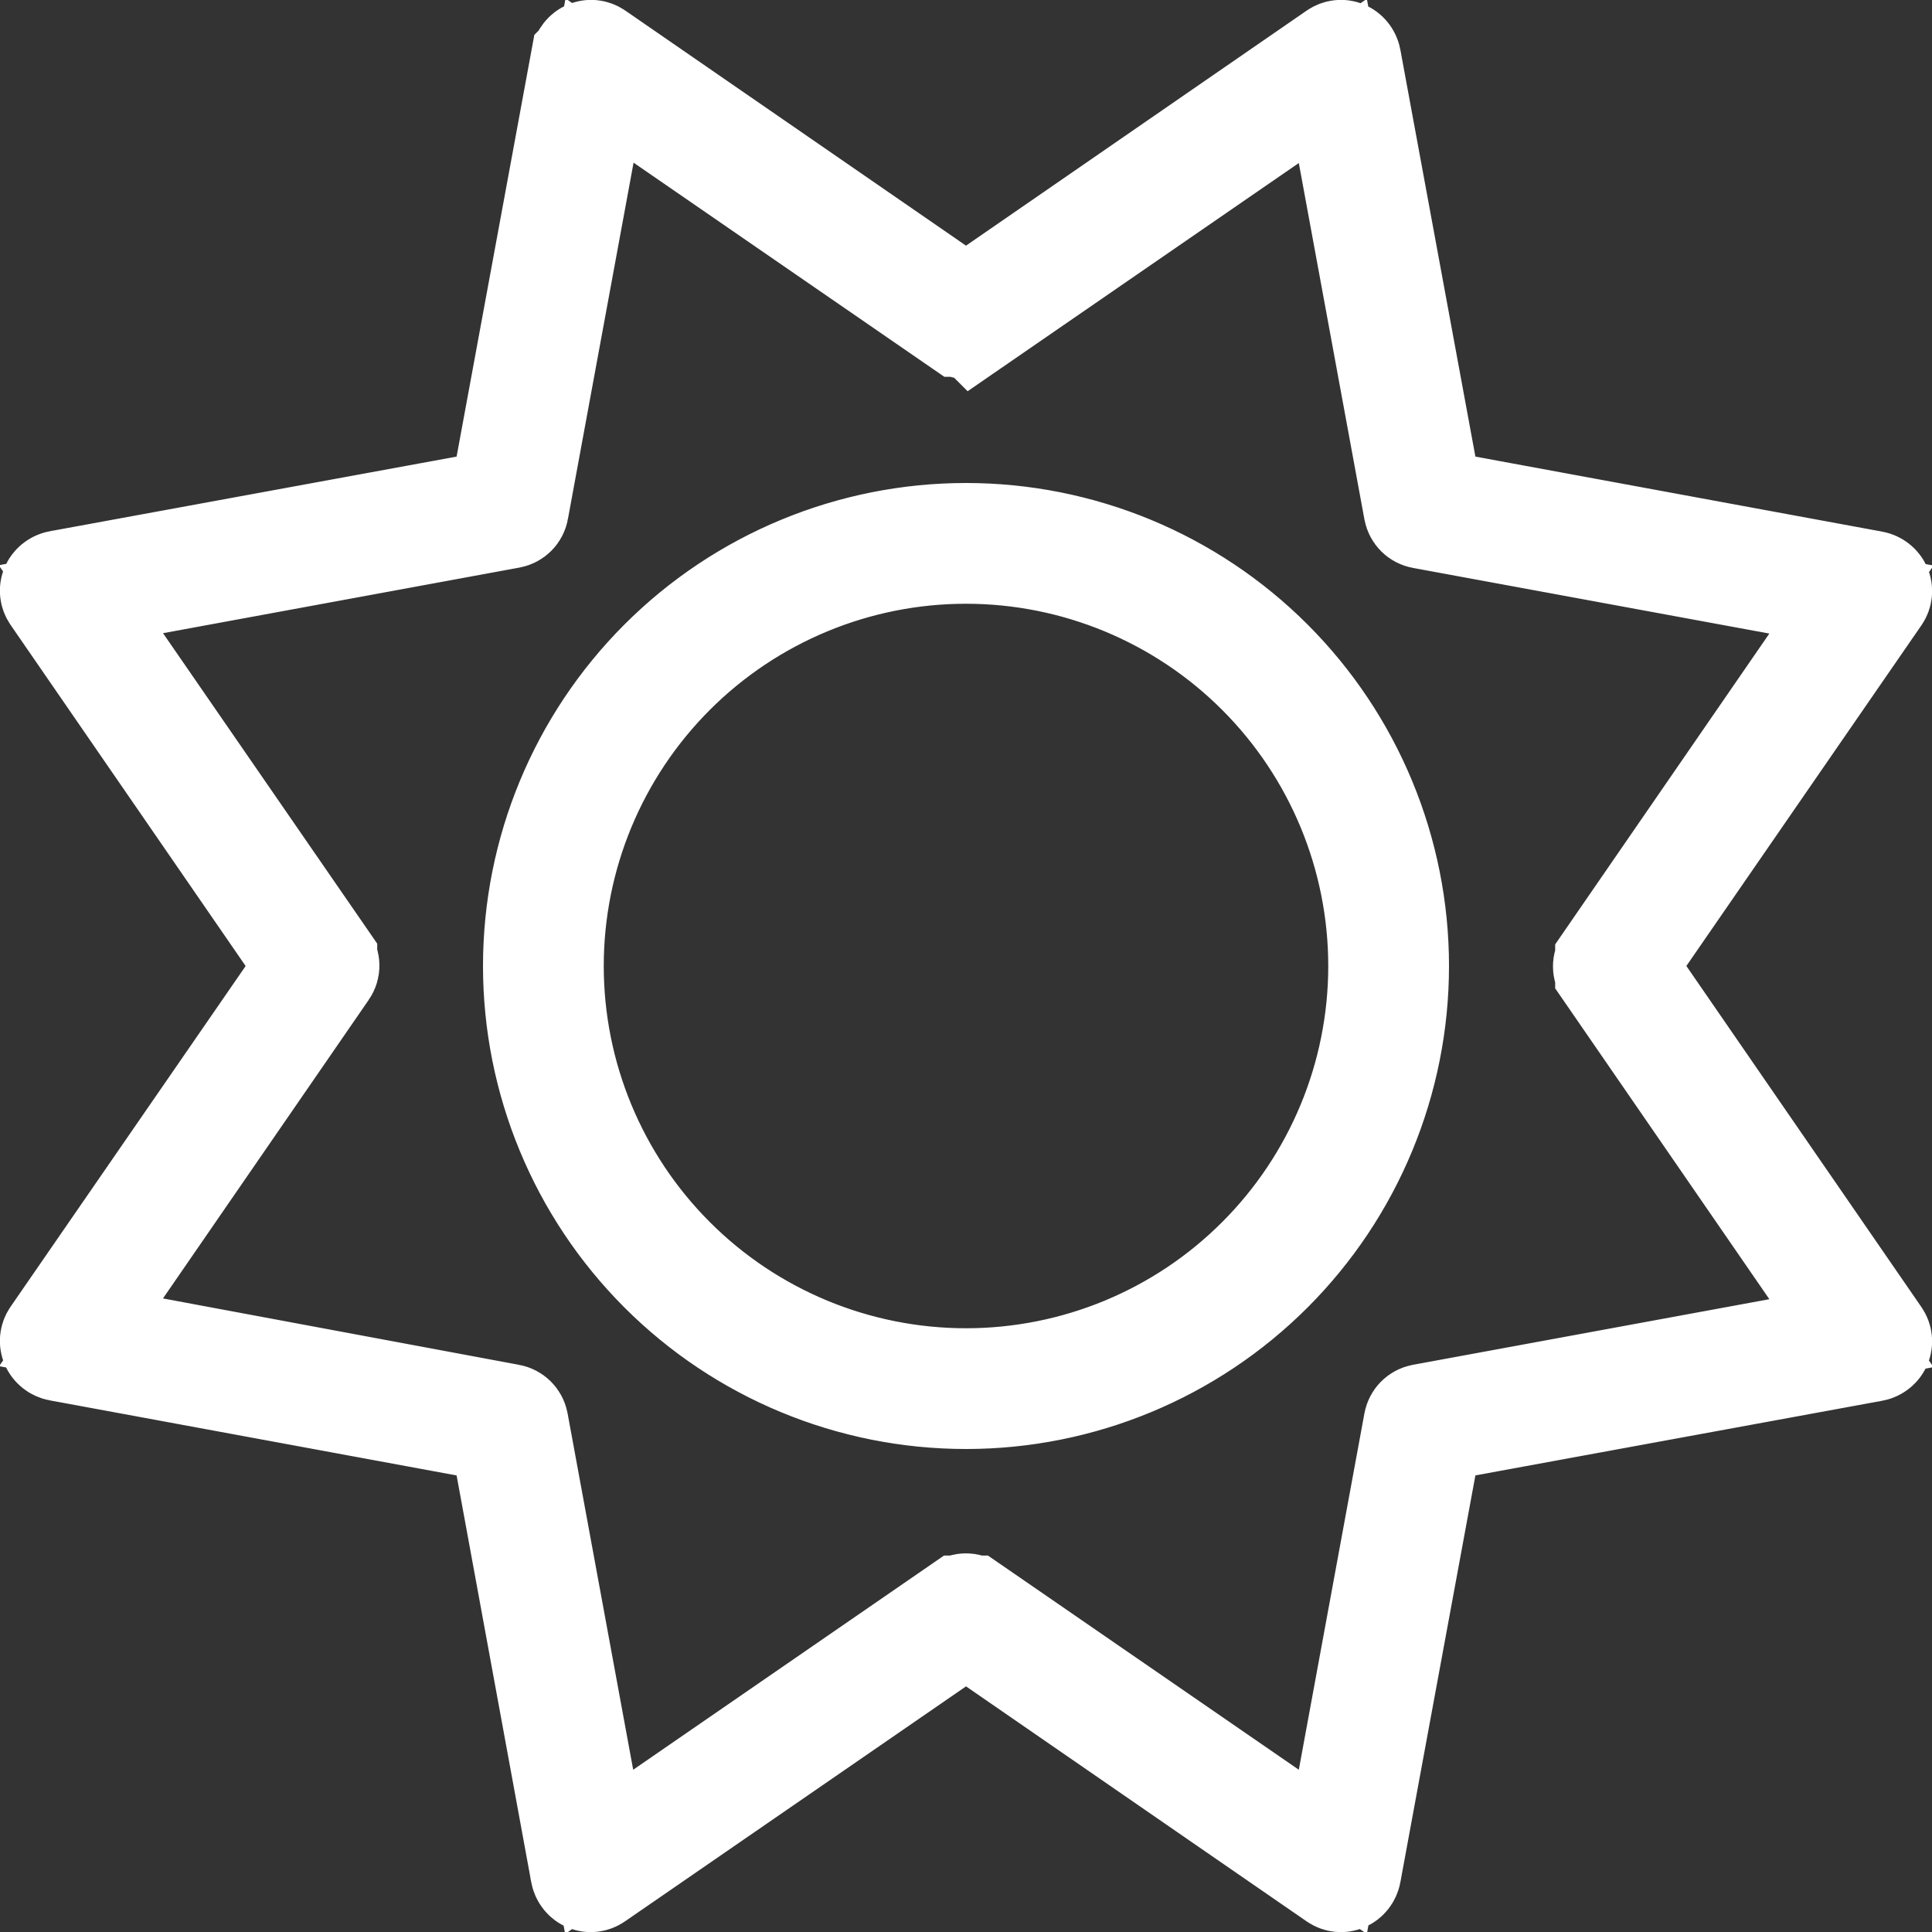 <?xml version="1.0" encoding="UTF-8"?> <svg xmlns="http://www.w3.org/2000/svg" width="40" height="40" viewBox="0 0 40 40" fill="none"><rect x="0" y="0" width="40" height="40" fill="#333333" stroke="none"/><g clip-path="url(#clip0_265_1179)"><path d="M19.432 5.909L20 6.301L20.568 5.909L27.622 1.042C27.622 1.042 27.622 1.042 27.622 1.042C27.696 0.992 27.782 0.985 27.855 1.016C27.933 1.048 27.992 1.121 28.009 1.208C28.009 1.208 28.009 1.208 28.009 1.209L29.563 9.634L29.688 10.312L30.366 10.437L38.791 11.991C38.791 11.991 38.792 11.991 38.792 11.991C38.879 12.008 38.952 12.067 38.984 12.145C39.015 12.219 39.008 12.305 38.958 12.378L34.091 19.432L33.699 20L34.091 20.567L38.958 27.63C39.008 27.703 39.015 27.789 38.984 27.863C38.952 27.94 38.879 28 38.793 28.017C38.792 28.017 38.792 28.017 38.791 28.017L30.366 29.563L29.688 29.688L29.563 30.366L28.009 38.791C28.009 38.792 28.009 38.792 28.009 38.792C27.992 38.879 27.933 38.952 27.855 38.984C27.781 39.015 27.695 39.008 27.622 38.958L20.568 34.091L20 33.699L19.433 34.091L12.37 38.958C12.297 39.008 12.211 39.015 12.137 38.984C12.059 38.952 12 38.879 11.983 38.793C11.983 38.792 11.983 38.792 11.983 38.791L10.437 30.366L10.312 29.689L9.634 29.564L1.209 28.009C1.208 28.009 1.208 28.009 1.208 28.009C1.121 27.992 1.048 27.933 1.016 27.855C0.985 27.782 0.992 27.696 1.042 27.622C1.042 27.622 1.042 27.622 1.042 27.622L5.909 20.568L6.301 20L5.909 19.433L1.042 12.37C0.992 12.297 0.985 12.211 1.016 12.137C1.048 12.06 1.121 12 1.207 11.983C1.208 11.983 1.208 11.983 1.209 11.983L9.634 10.437L10.312 10.312L10.437 9.634L11.99 1.209C11.991 1.208 11.991 1.208 11.991 1.208C12.008 1.121 12.067 1.048 12.145 1.016C12.219 0.985 12.304 0.992 12.378 1.042L19.432 5.909ZM20.152 6.804L20.15 6.802C20.063 6.863 19.953 6.863 19.865 6.802L19.864 6.802L13.684 2.544L12.413 1.668L12.134 3.186L10.774 10.568C10.774 10.569 10.774 10.569 10.774 10.569C10.756 10.669 10.677 10.748 10.576 10.767C10.576 10.767 10.576 10.767 10.576 10.767L3.194 12.126L1.675 12.406L2.552 13.677L6.81 19.849L6.81 19.85C6.871 19.937 6.871 20.047 6.81 20.135L6.809 20.136L2.551 26.315L1.678 27.584L3.192 27.866L10.567 29.241L10.568 29.241C10.668 29.26 10.748 29.339 10.767 29.439C10.767 29.439 10.767 29.439 10.767 29.439C10.767 29.439 10.767 29.439 10.767 29.439L12.126 36.822L12.405 38.34L13.677 37.464L19.856 33.206L19.858 33.206C19.945 33.145 20.055 33.145 20.142 33.206L20.143 33.206L26.323 37.464L27.595 38.34L27.874 36.822L29.233 29.439C29.252 29.339 29.331 29.26 29.431 29.241C29.431 29.241 29.431 29.241 29.431 29.241C29.431 29.241 29.431 29.241 29.431 29.241L36.814 27.882L38.332 27.602L37.456 26.331L33.198 20.151L33.198 20.15C33.137 20.063 33.137 19.953 33.198 19.865L33.198 19.864L37.456 13.684L38.332 12.413L36.814 12.134L29.431 10.774C29.431 10.774 29.431 10.774 29.431 10.774C29.431 10.774 29.431 10.774 29.431 10.774C29.331 10.756 29.252 10.676 29.233 10.576L27.874 3.194L27.595 1.676L26.323 2.552L20.152 6.804ZM26.364 26.364C24.676 28.052 22.387 29 20 29C17.613 29 15.324 28.052 13.636 26.364C11.948 24.676 11 22.387 11 20C11 17.613 11.948 15.324 13.636 13.636C15.324 11.948 17.613 11 20 11C22.387 11 24.676 11.948 26.364 13.636C28.052 15.324 29 17.613 29 20C29 22.387 28.052 24.676 26.364 26.364ZM13.99 13.99C12.396 15.584 11.5 17.746 11.5 20C11.5 22.254 12.396 24.416 13.99 26.01C15.584 27.605 17.746 28.5 20 28.5C22.254 28.5 24.416 27.605 26.01 26.01C27.604 24.416 28.5 22.254 28.5 20C28.5 17.746 27.604 15.584 26.01 13.99C24.416 12.396 22.254 11.5 20 11.5C17.746 11.5 15.584 12.396 13.99 13.99Z" fill="white" stroke="white" stroke-width="2"></path></g><defs><clipPath id="clip0_265_1179"><rect width="40" height="40" fill="white"></rect></clipPath></defs></svg> 